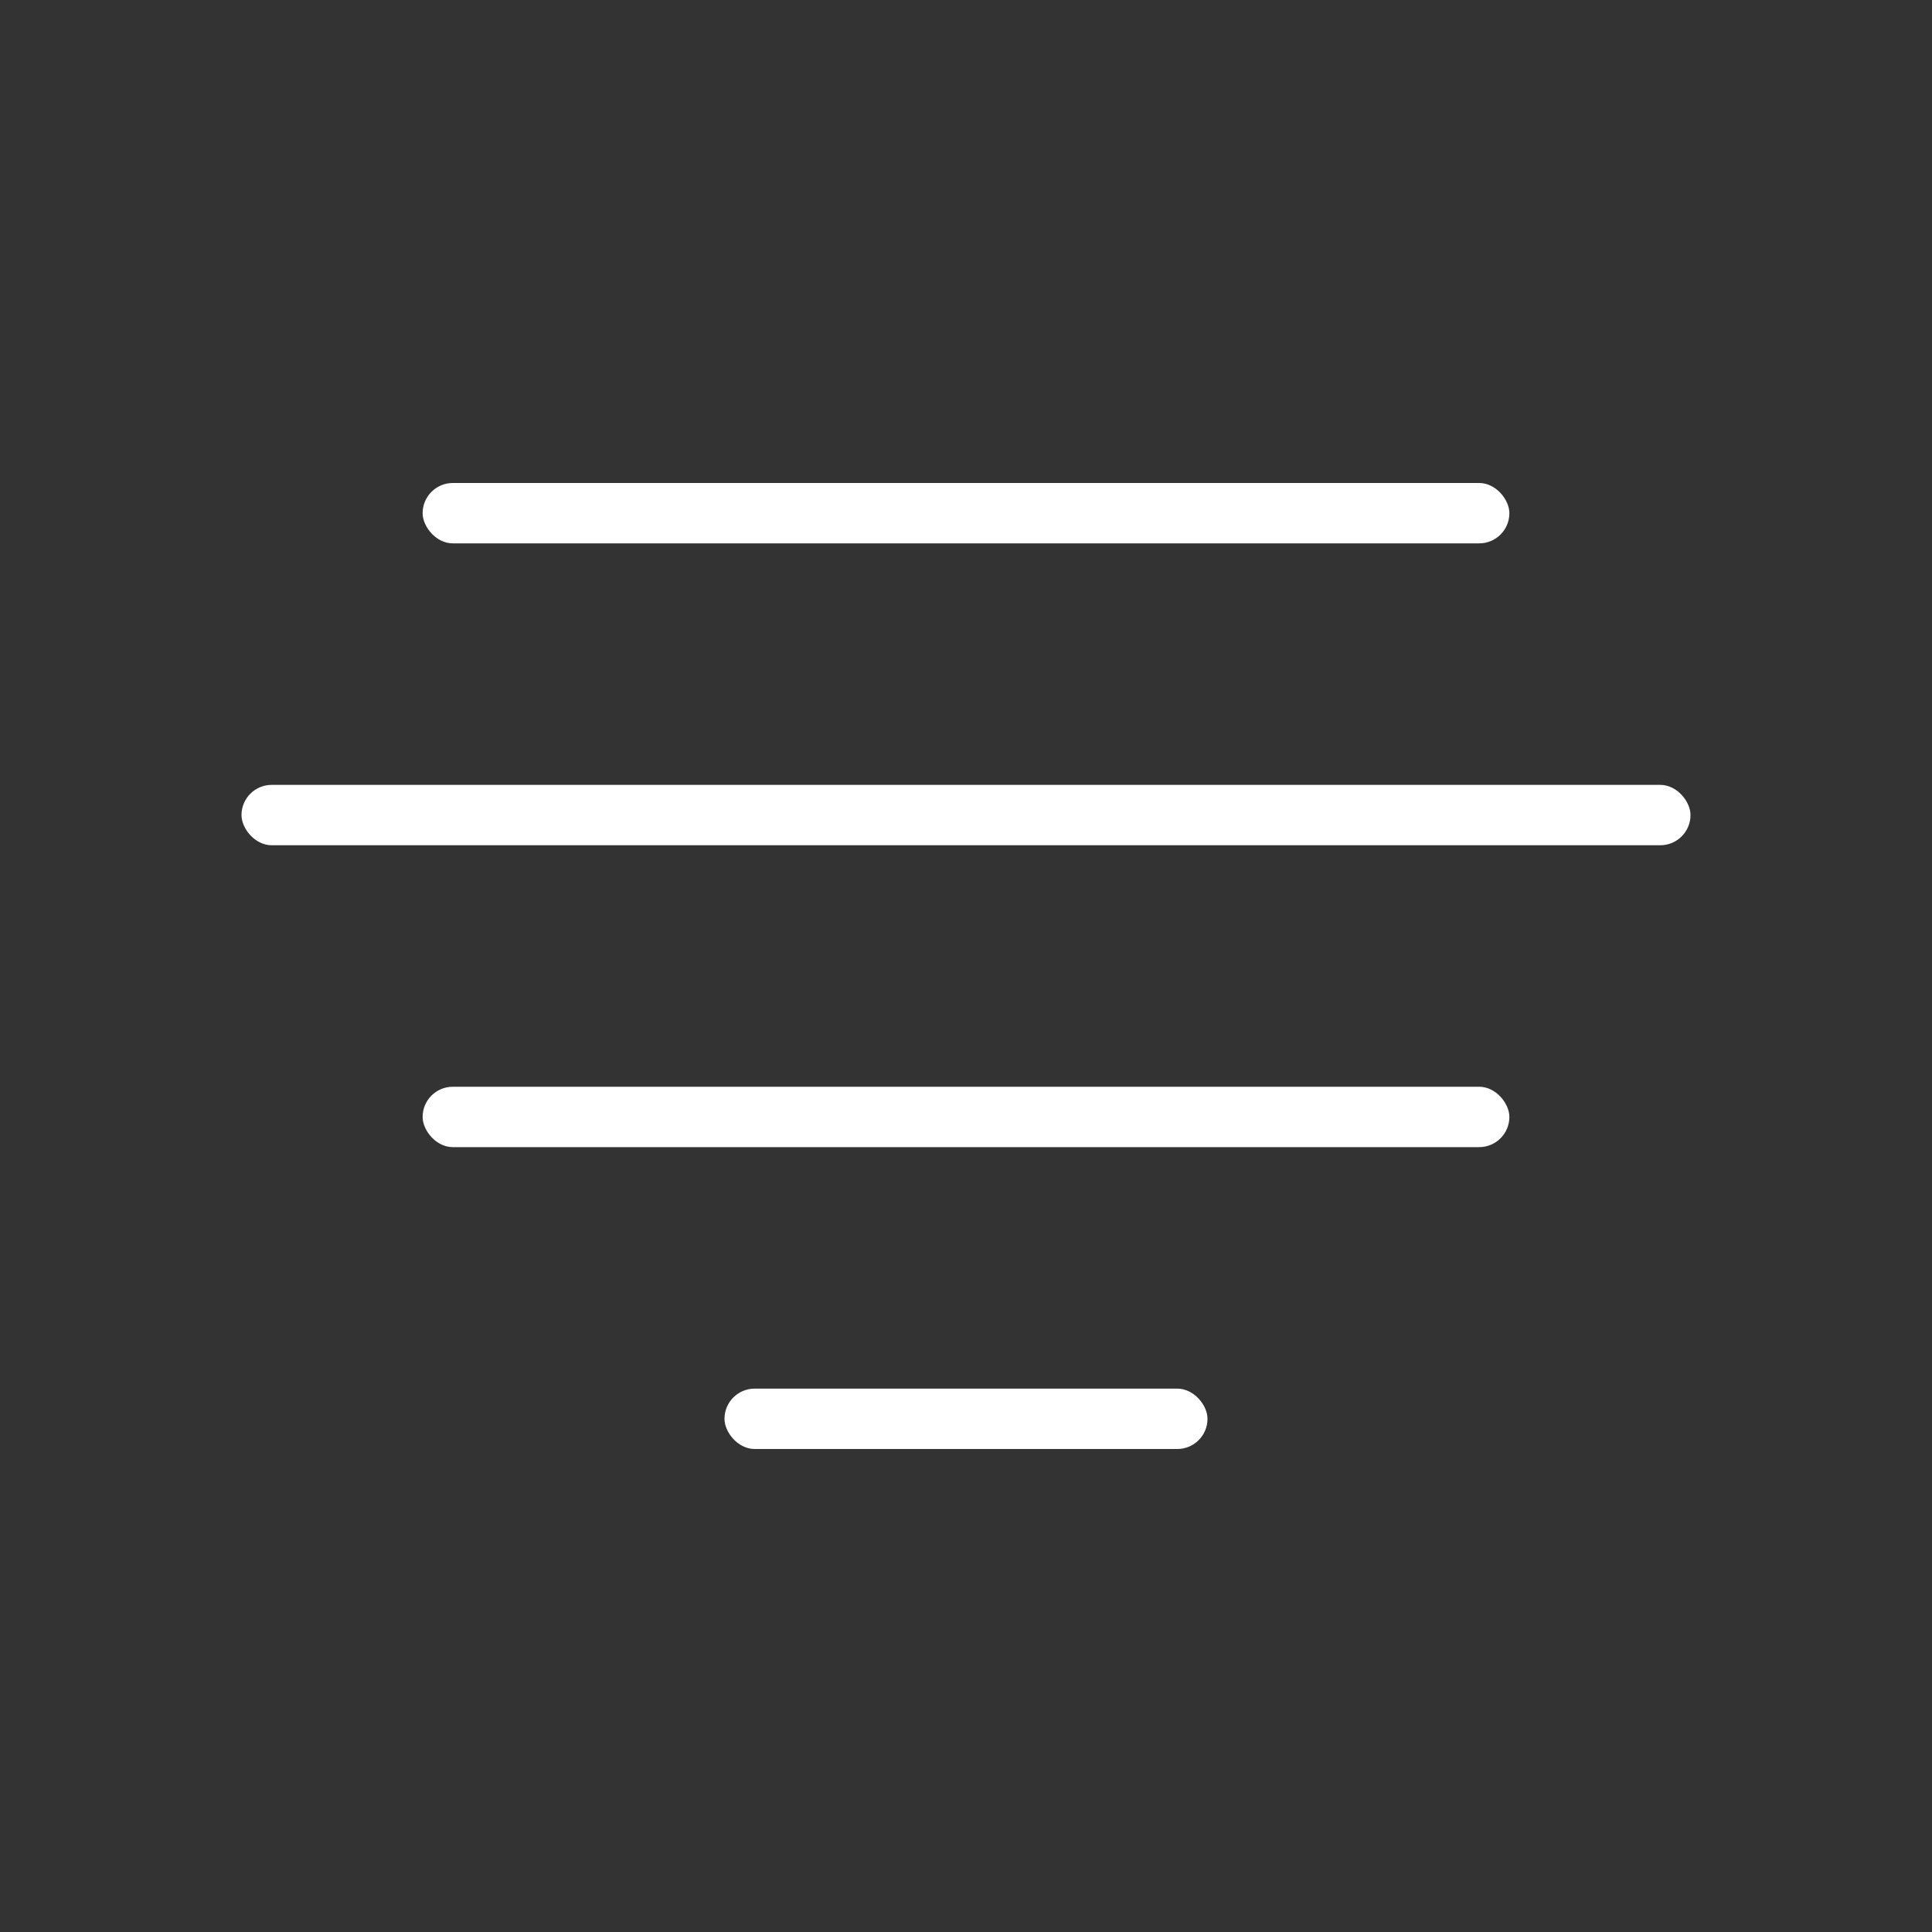 <svg width="32" height="32" fill="none" xmlns="http://www.w3.org/2000/svg"><rect width="100%" height="100%" fill="#333333" stroke="none"/><rect x="12" y="23" width="8" height="1" rx=".5" fill="#fff"/><rect x="7" y="18" width="18" height="1" rx=".5" fill="#fff"/><rect x="4" y="13" width="24" height="1" rx=".5" fill="#fff"/><rect x="7" y="8" width="18" height="1" rx=".5" fill="#fff"/></svg>